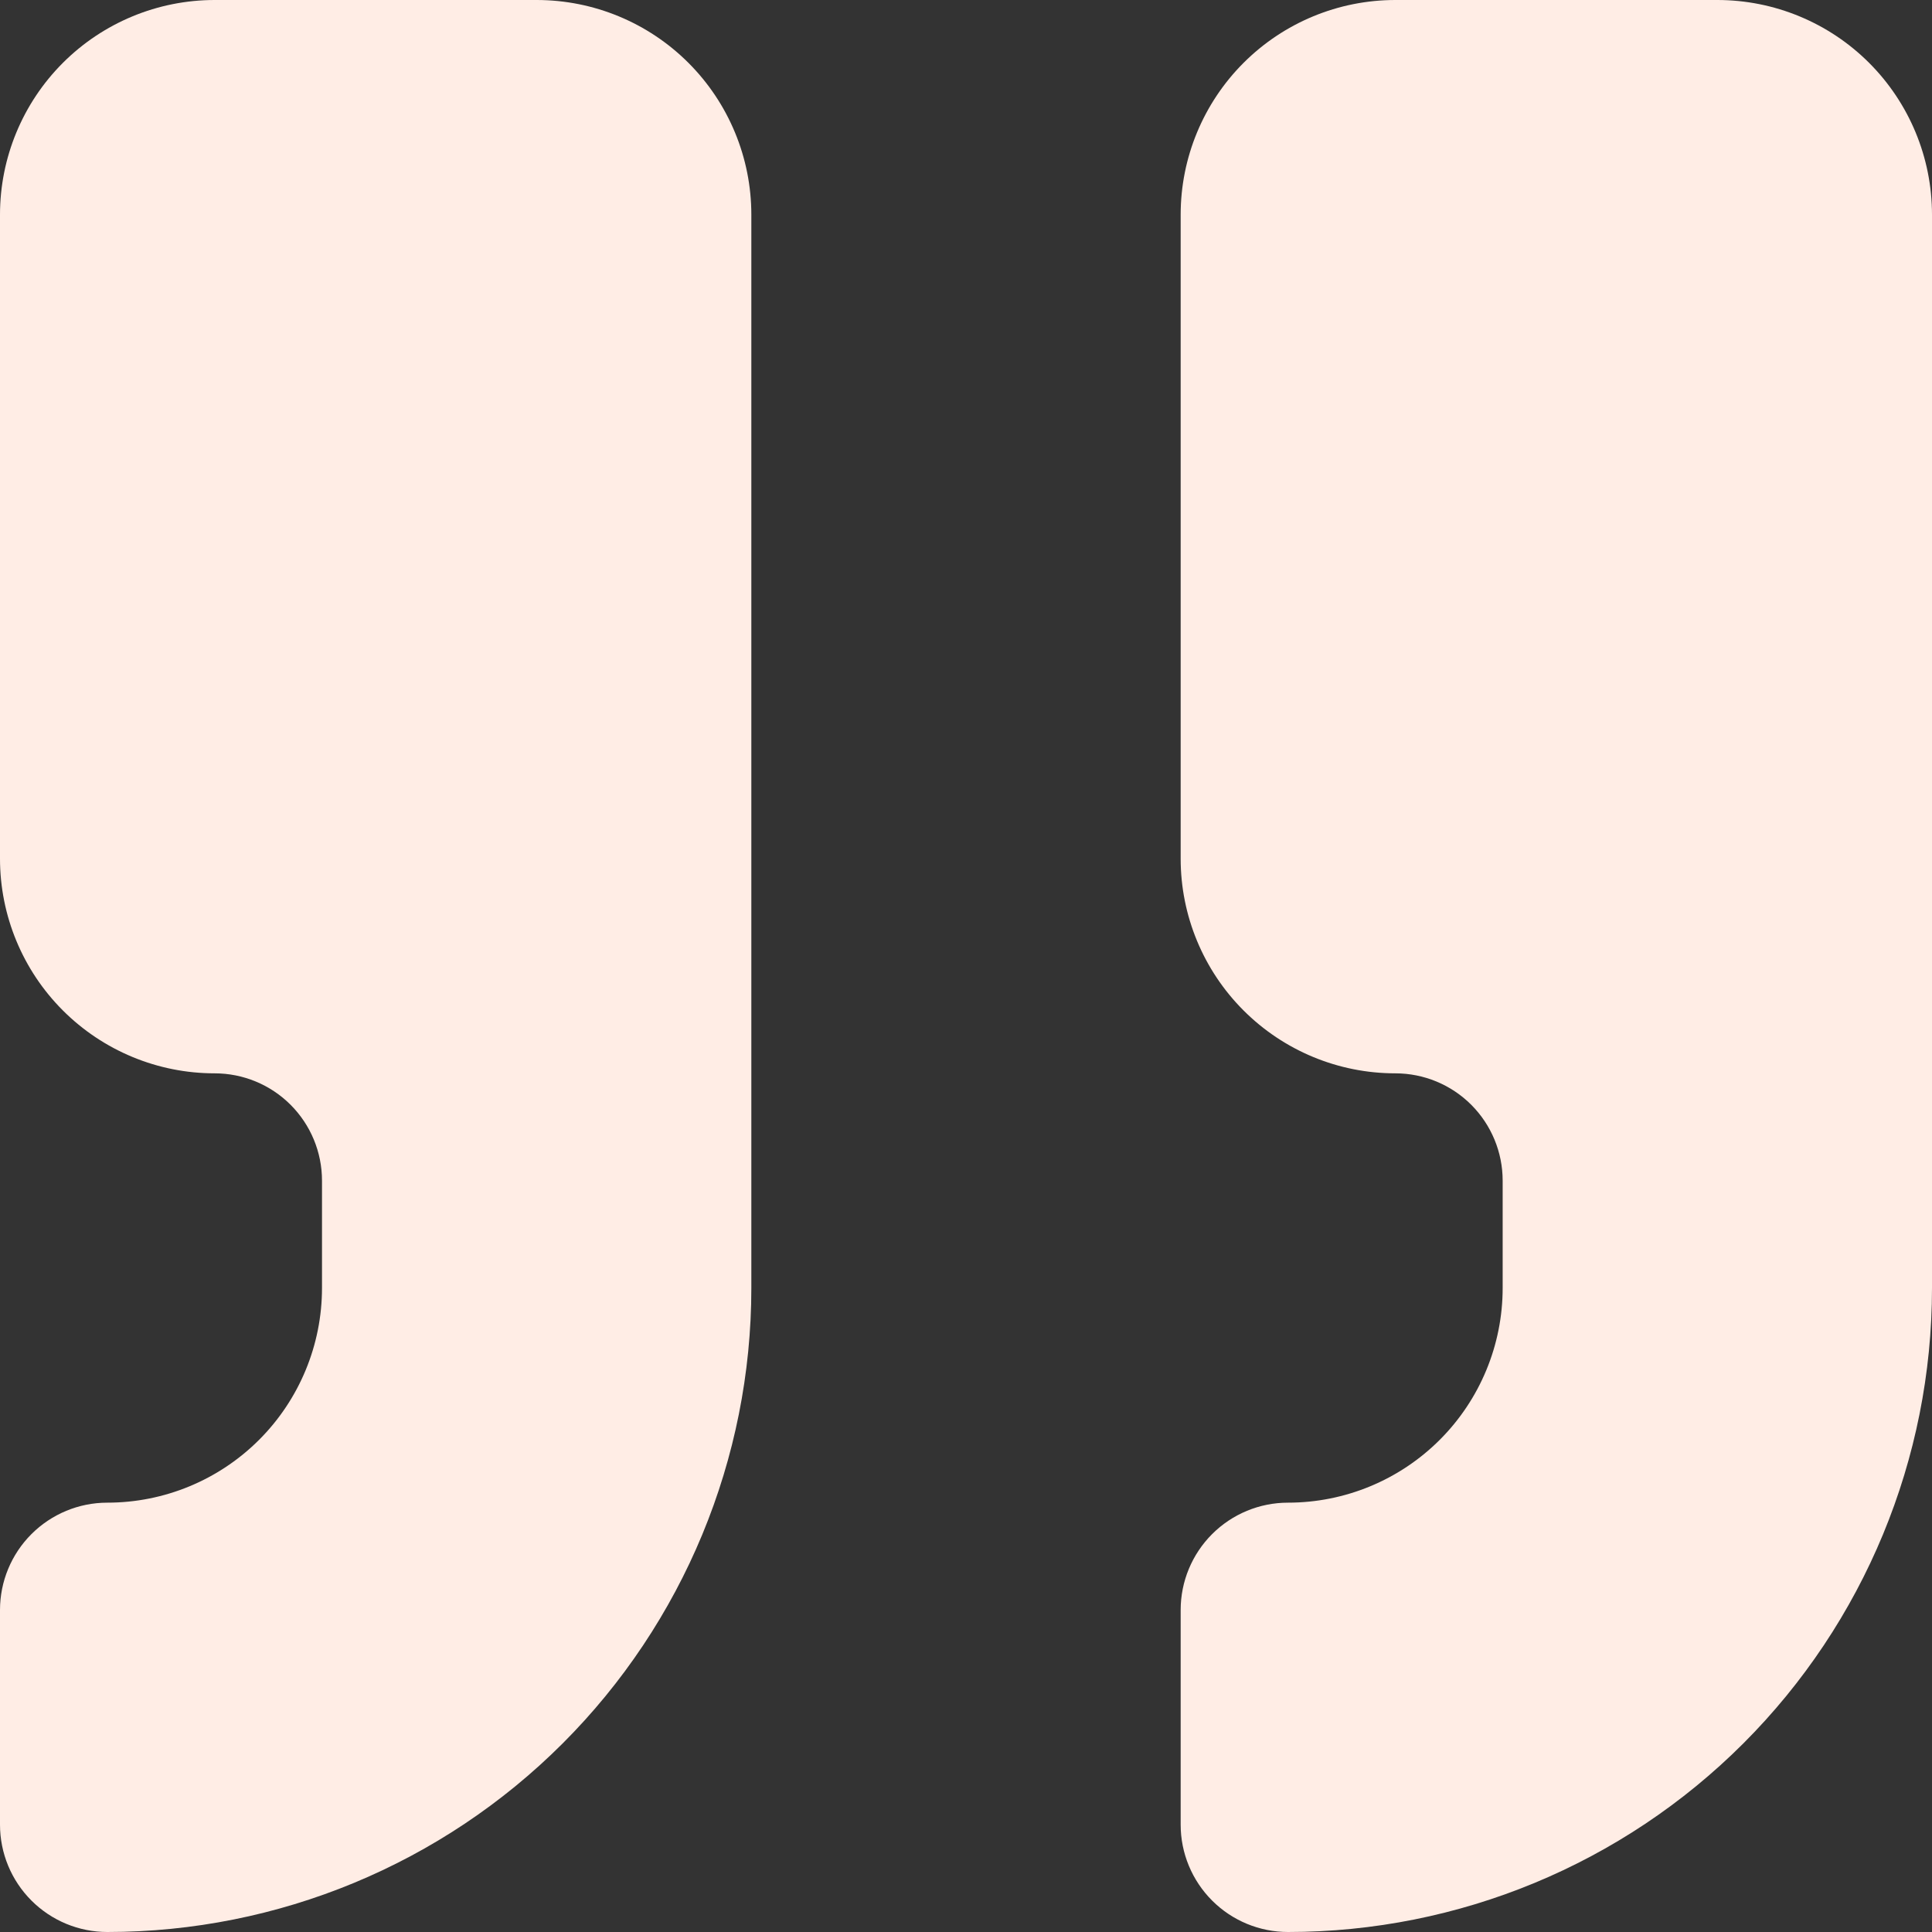 <svg xmlns="http://www.w3.org/2000/svg" width="120" height="120" viewBox="0 0 120 120" fill="none"><rect x="0" y="0" width="120" height="120" fill="#333333" stroke="none"/><path d="M86.667 0C83.13 0 79.739 1.405 77.239 3.905C74.738 6.406 73.333 9.797 73.333 13.333V53.333C73.333 56.87 74.738 60.261 77.239 62.761C79.739 65.262 83.13 66.667 86.667 66.667C88.435 66.667 90.13 67.369 91.381 68.619C92.631 69.87 93.333 71.565 93.333 73.333V80C93.333 83.536 91.929 86.928 89.428 89.428C86.928 91.929 83.536 93.333 80 93.333C78.232 93.333 76.536 94.036 75.286 95.286C74.036 96.536 73.333 98.232 73.333 100V113.333C73.333 115.101 74.036 116.797 75.286 118.047C76.536 119.298 78.232 120 80 120C90.609 120 100.783 115.786 108.284 108.284C115.786 100.783 120 90.609 120 80V13.333C120 9.797 118.595 6.406 116.095 3.905C113.594 1.405 110.203 0 106.667 0H86.667Z" fill="#FFEDE5"></path><path d="M13.333 0C9.797 0 6.406 1.405 3.905 3.905C1.405 6.406 0 9.797 0 13.333V53.333C0 56.87 1.405 60.261 3.905 62.761C6.406 65.262 9.797 66.667 13.333 66.667C15.101 66.667 16.797 67.369 18.047 68.619C19.298 69.87 20 71.565 20 73.333V80C20 83.536 18.595 86.928 16.095 89.428C13.594 91.929 10.203 93.333 6.667 93.333C4.899 93.333 3.203 94.036 1.953 95.286C0.702 96.536 0 98.232 0 100V113.333C0 115.101 0.702 116.797 1.953 118.047C3.203 119.298 4.899 120 6.667 120C17.275 120 27.45 115.786 34.951 108.284C42.452 100.783 46.667 90.609 46.667 80V13.333C46.667 9.797 45.262 6.406 42.761 3.905C40.261 1.405 36.87 0 33.333 0H13.333Z" fill="#FFEDE5"></path></svg>